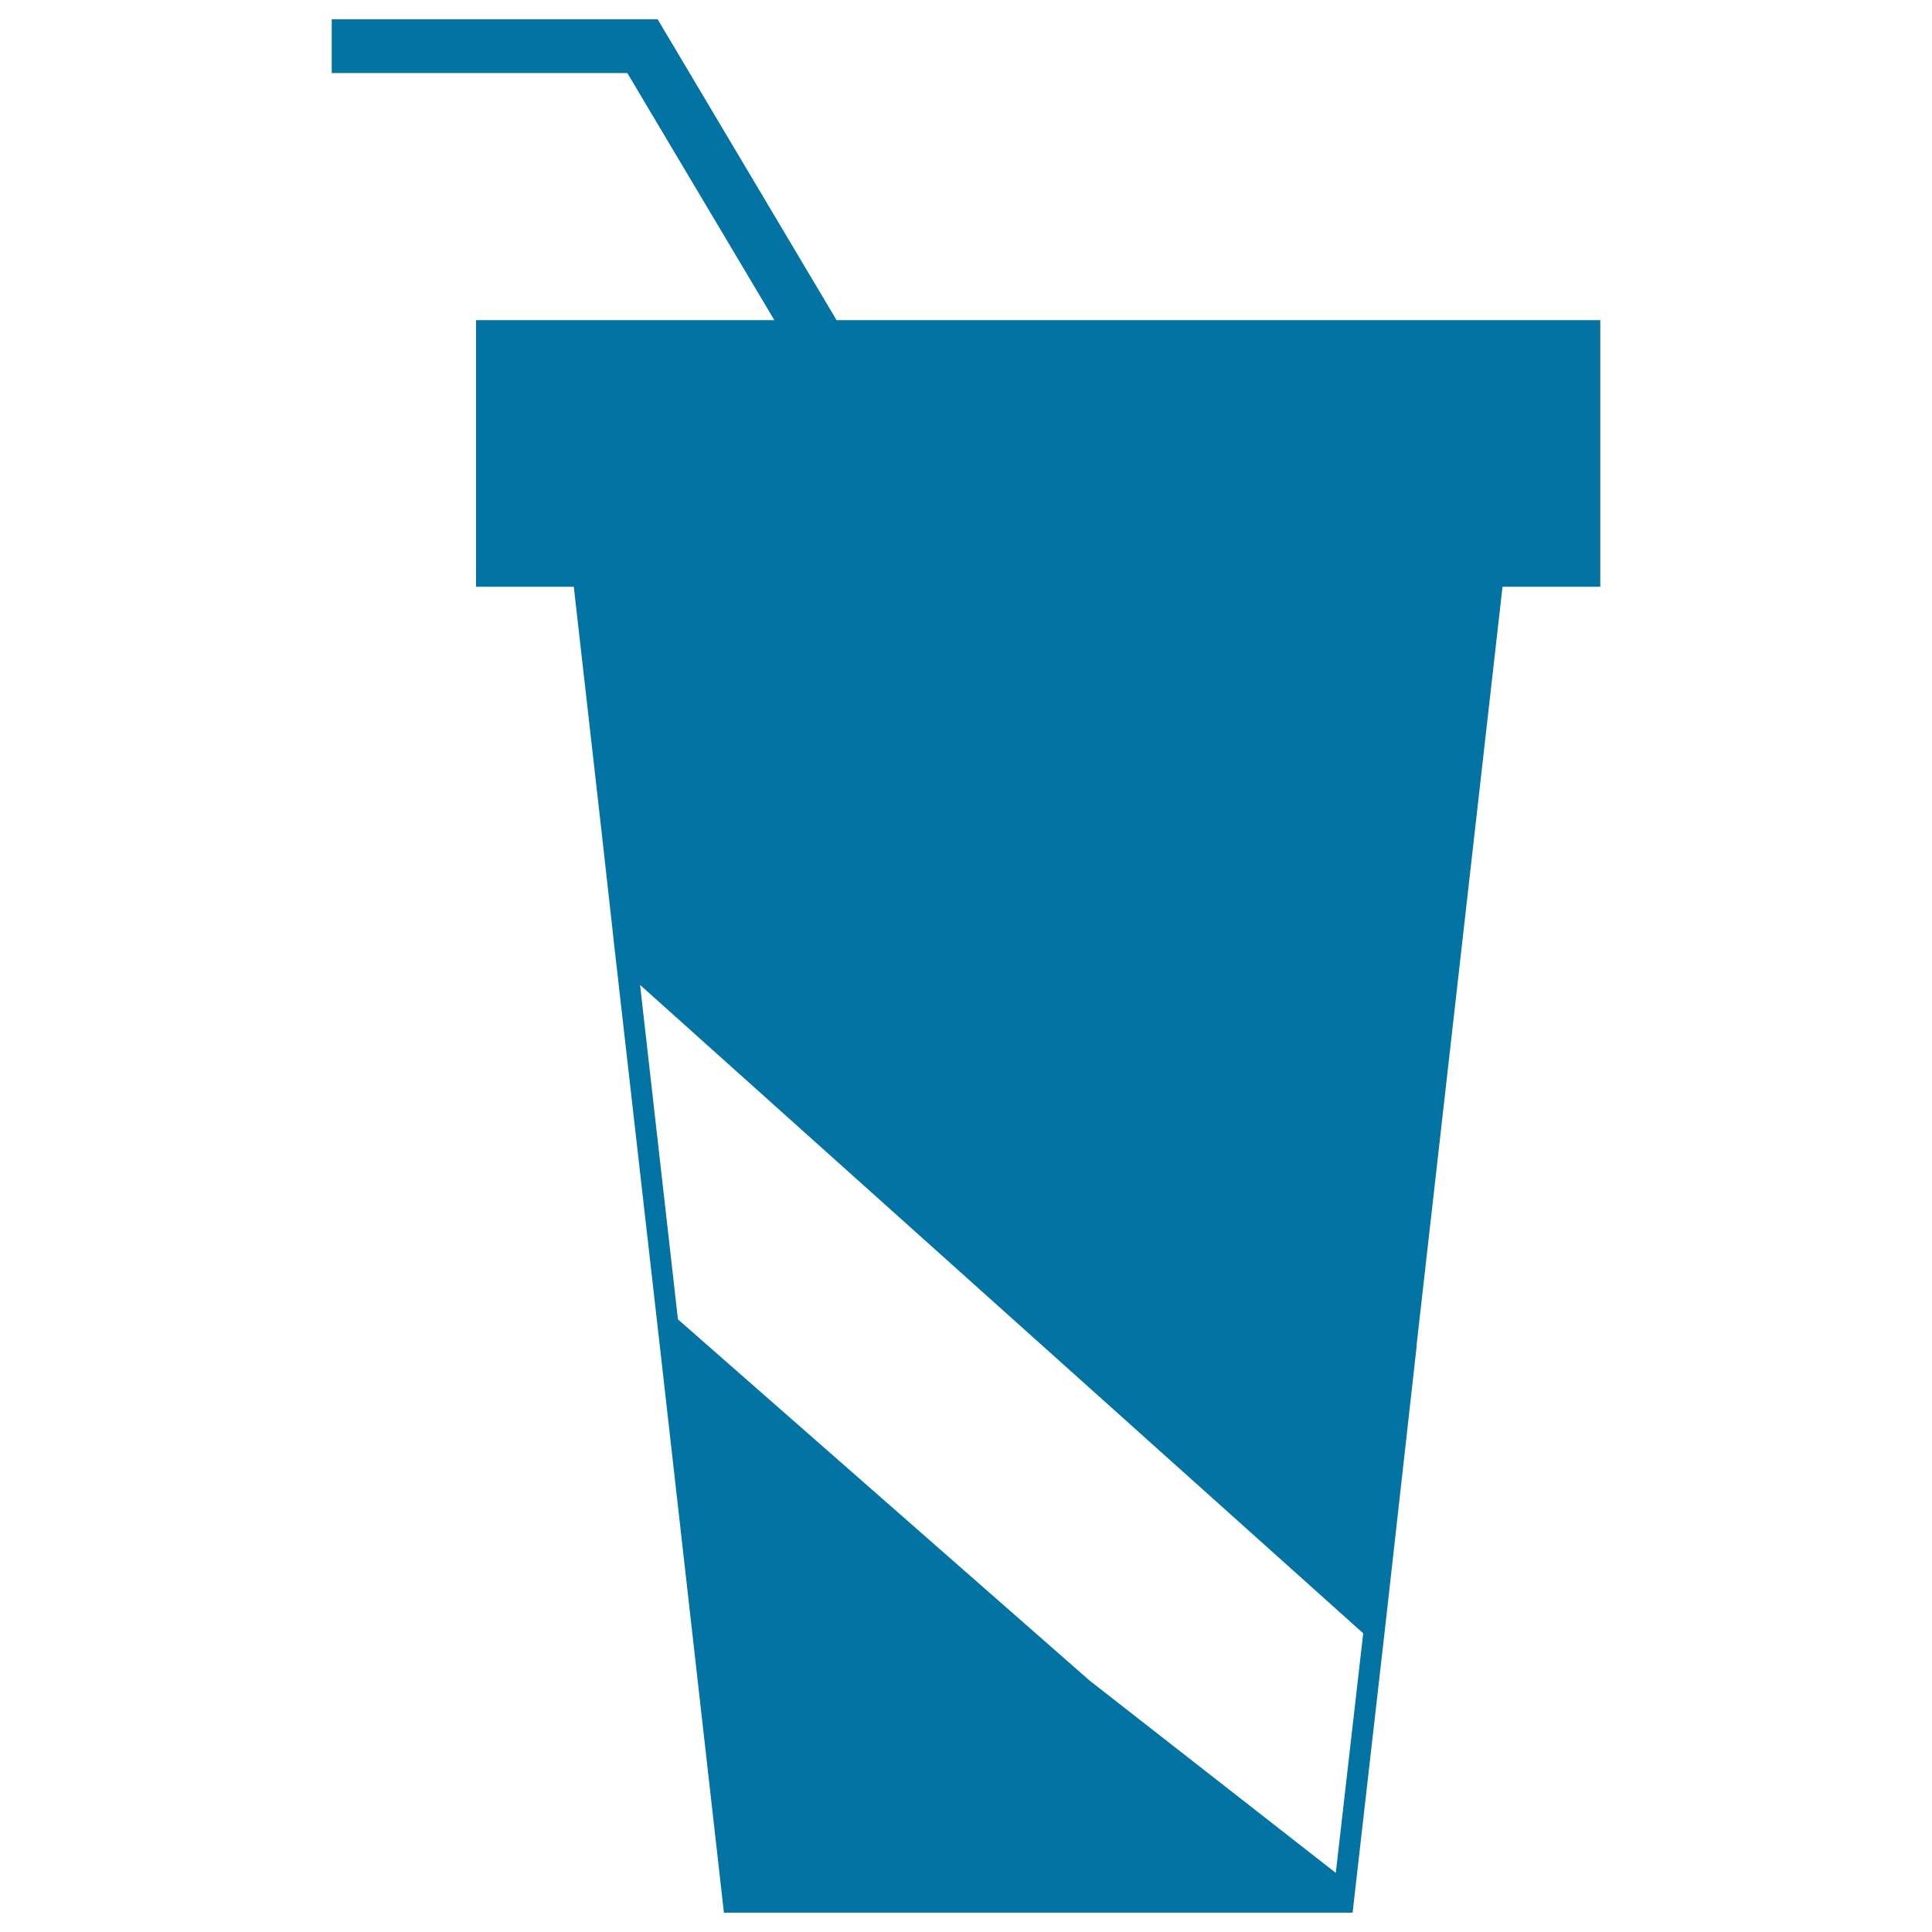 <svg xmlns="http://www.w3.org/2000/svg" viewBox="0 0 1000 1000" style="fill:#0273a2">
<title>Paper Cup With Straw SVG icon</title>
<g><g id="b113_drink"><path d="M433,165.7L340.4,10H171.7v27.8h153l76.1,127.9H246.4v138H297l13.6,121.1l-12.6-112.3l13,114.7l6.2,55.5l0,0l0.2,2l0.7,6.2l0,0l24.4,214.4L374.7,990h325.4l17-149l16.2-144.6h-0.1l44.5-392.7h50.6v-138H433z M691.4,969.4l-127.5-99.6L350.9,682.9l-19.6-173.1l374.3,335.6L691.4,969.4z"/></g><g id="Capa_1_181_"></g></g>
</svg>